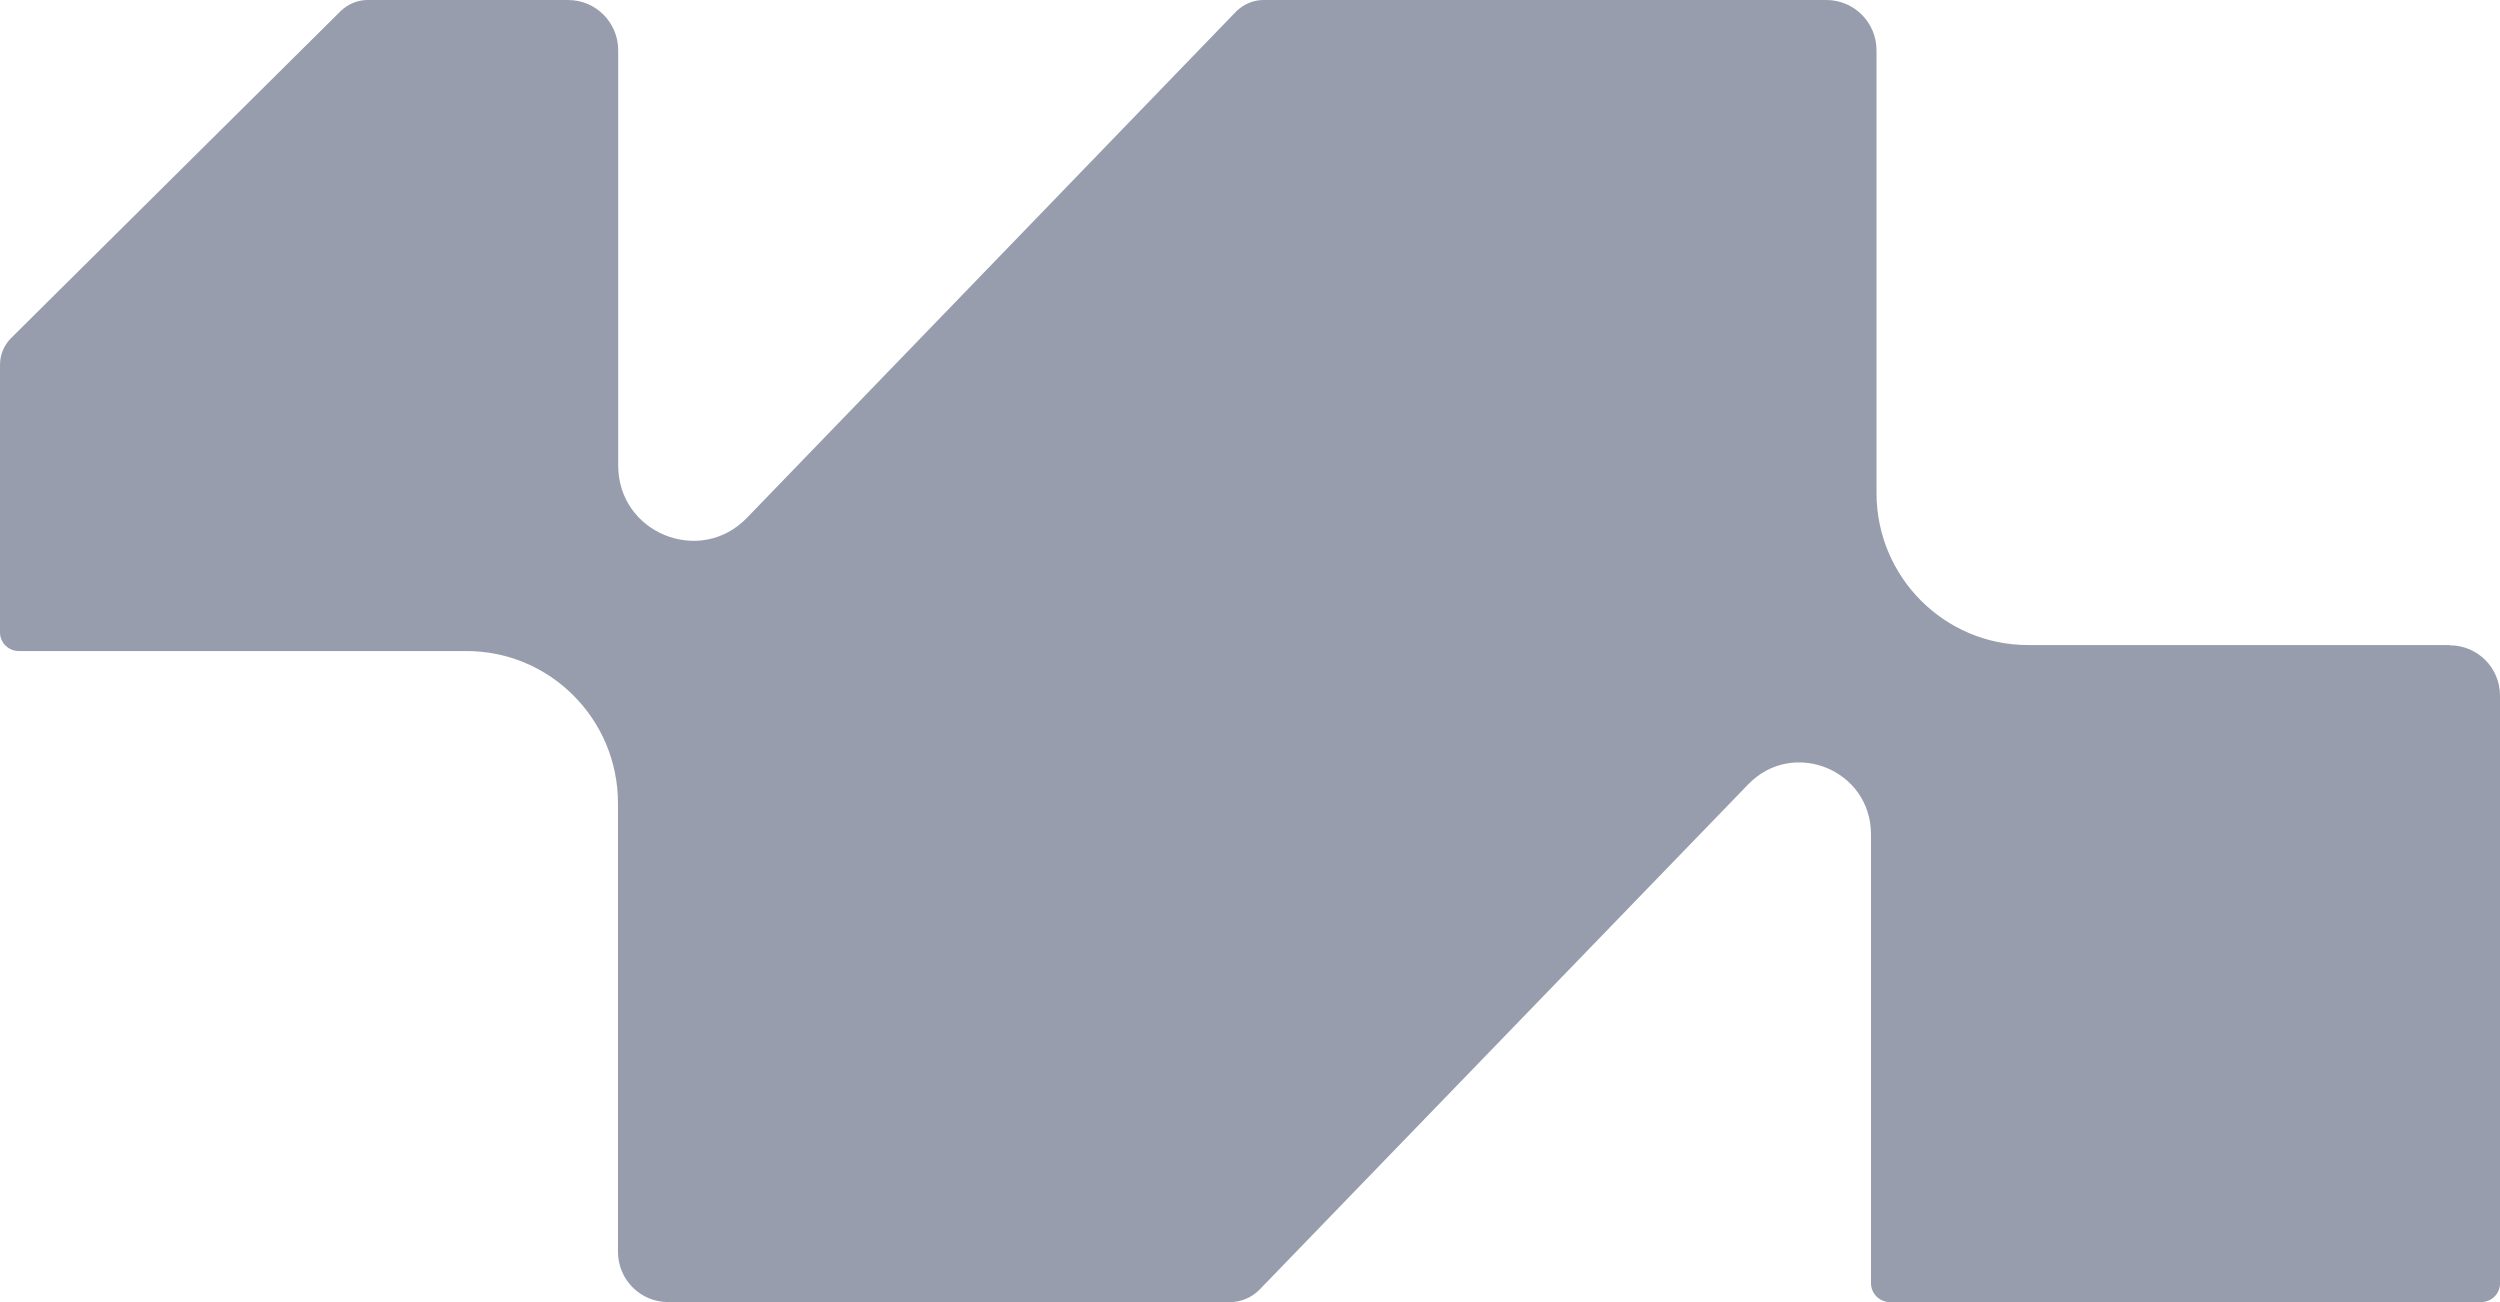 <svg width="96" height="50" viewBox="0 0 96 50" fill="none" xmlns="http://www.w3.org/2000/svg">
<path d="M94.07 24.77H77.877C74.663 24.77 72.058 22.156 72.058 18.93V1.934C72.058 0.862 71.199 0 70.128 0H48.521C48.125 0 47.749 0.163 47.469 0.44L28.68 19.887C26.885 21.744 23.739 20.471 23.739 17.876V1.934C23.739 0.862 22.881 0 21.809 0H14.118C13.732 0 13.366 0.153 13.086 0.421L0.425 12.983C0.154 13.252 0 13.625 0 14.008V24.282C0 24.684 0.328 25 0.724 25H17.911C21.124 25 23.73 27.614 23.73 30.841V48.066C23.73 49.138 24.589 50 25.66 50H47.238C47.662 50 48.058 49.828 48.357 49.531L67.127 30.123C68.844 28.342 71.846 29.558 71.846 32.038V49.272C71.846 49.675 72.174 50 72.579 50H95.276C95.681 50 96 49.675 96 49.282V26.714C96 25.642 95.141 24.78 94.07 24.78V24.77Z" fill="#979DAC"/>
</svg>
